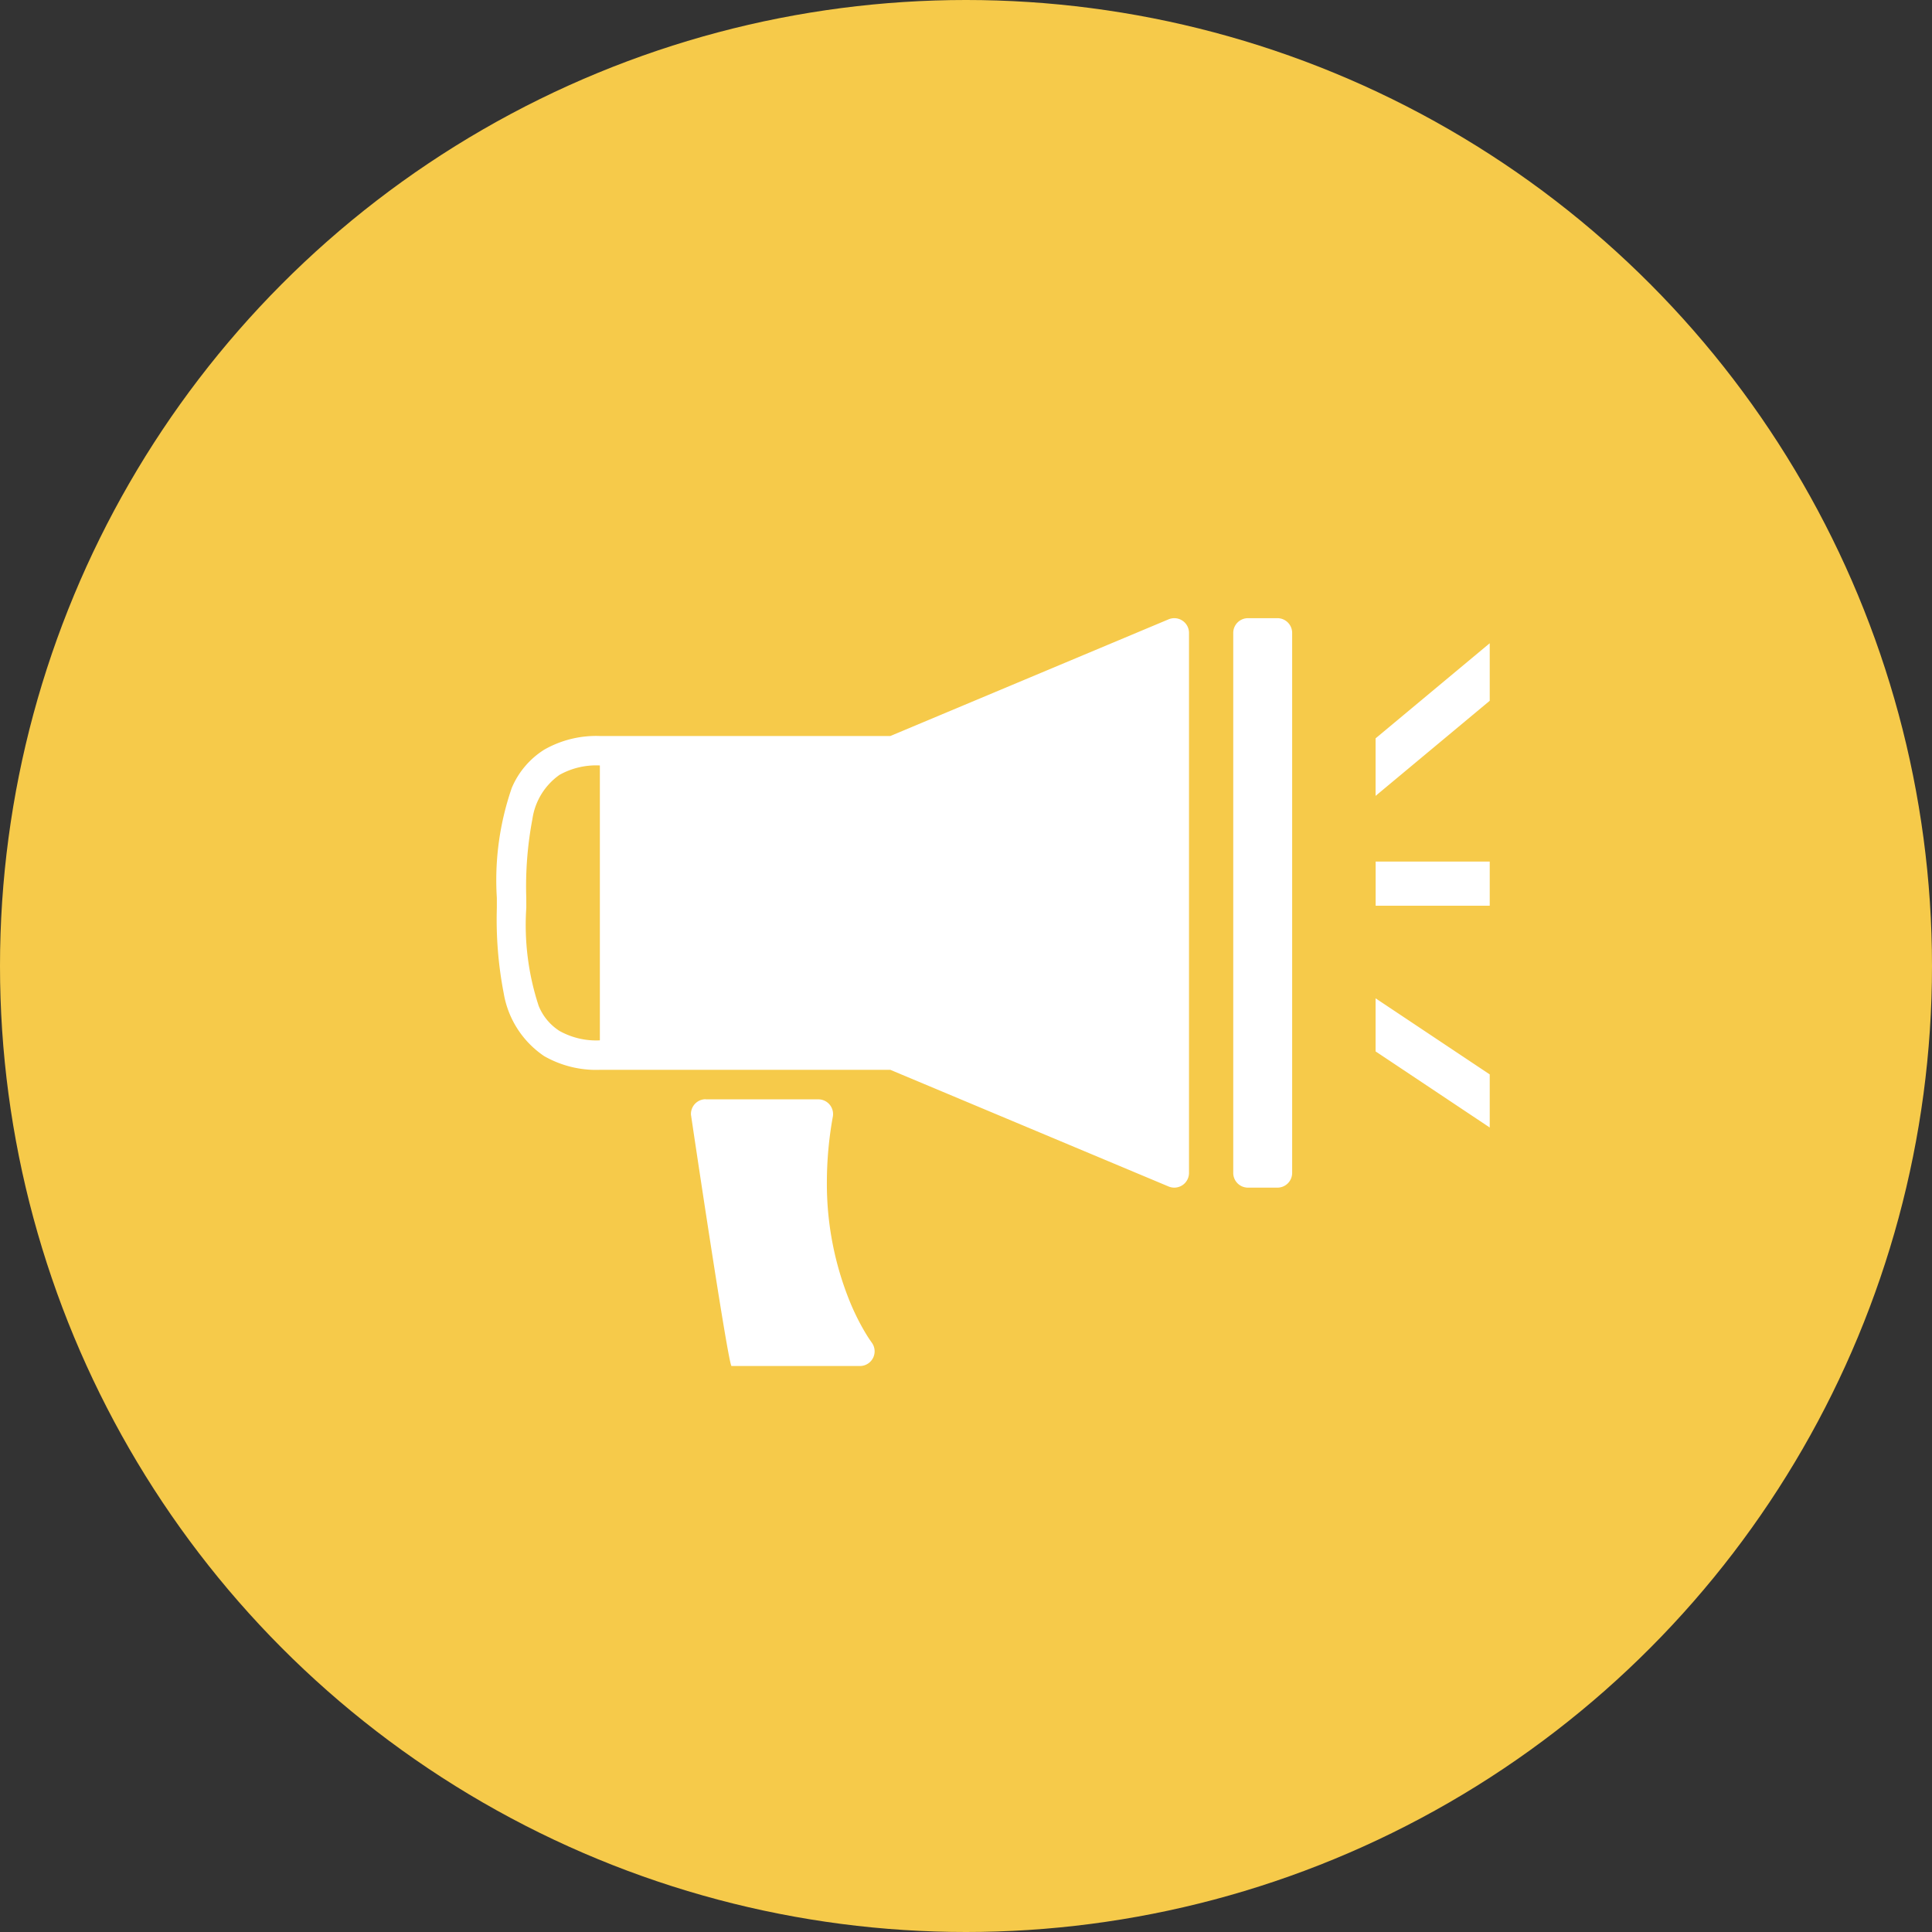 <svg xmlns="http://www.w3.org/2000/svg" width="115" height="115" viewBox="0 0 115 115">
  <rect x="0" y="0" width="115" height="115" fill="#333333" stroke="none"/>
  <g id="グループ_1187527" data-name="グループ 1187527" transform="translate(-401.383 -3190.029)">
    <circle id="楕円形_333" data-name="楕円形 333" cx="57.5" cy="57.5" r="57.5" transform="translate(401.383 3190.029)" fill="#f6ca4a"/>
    <path id="パス_896047" data-name="パス 896047" d="M59.1,4.917l-6.794,5.661V7.154L59.1,1.492Zm0,12.2H52.309v-2.63H59.1Zm0,13.2-6.794-4.53V22.627l6.794,4.53ZM44.71,0h1.753a.877.877,0,0,1,.877.877V33.02a.877.877,0,0,1-.877.877H44.71a.877.877,0,0,1-.877-.877V.877A.877.877,0,0,1,44.71,0M.89,10.1A4.969,4.969,0,0,1,2.811,7.833a6.233,6.233,0,0,1,3.325-.819H23.422L39.987.068A.876.876,0,0,1,41.2.877V33.02a.876.876,0,0,1-1.216.808L23.422,26.884H6.137a6.233,6.233,0,0,1-3.325-.819,5.638,5.638,0,0,1-2.4-3.722A23.133,23.133,0,0,1,0,17.24v-.584A16.8,16.8,0,0,1,.89,10.1m.863,7.141a15.4,15.4,0,0,0,.738,5.84,3.185,3.185,0,0,0,1.241,1.49,4.481,4.481,0,0,0,2.4.559V8.767a4.481,4.481,0,0,0-2.4.559,3.9,3.9,0,0,0-1.615,2.63,21.538,21.538,0,0,0-.365,4.7Zm10.677,11.4h6.71A.876.876,0,0,1,20,29.669a21.931,21.931,0,0,0-.355,3.884,18.609,18.609,0,0,0,1.356,7.1,13.921,13.921,0,0,0,.919,1.858c.123.207.224.361.293.461l.075.108.017.025a.876.876,0,0,1-.7,1.41H13.97c-.192,0-2.412-14.923-2.416-14.971a.878.878,0,0,1,.877-.91" transform="translate(430.957 3226.825)" fill="#fff"/>
  </g>
</svg>

